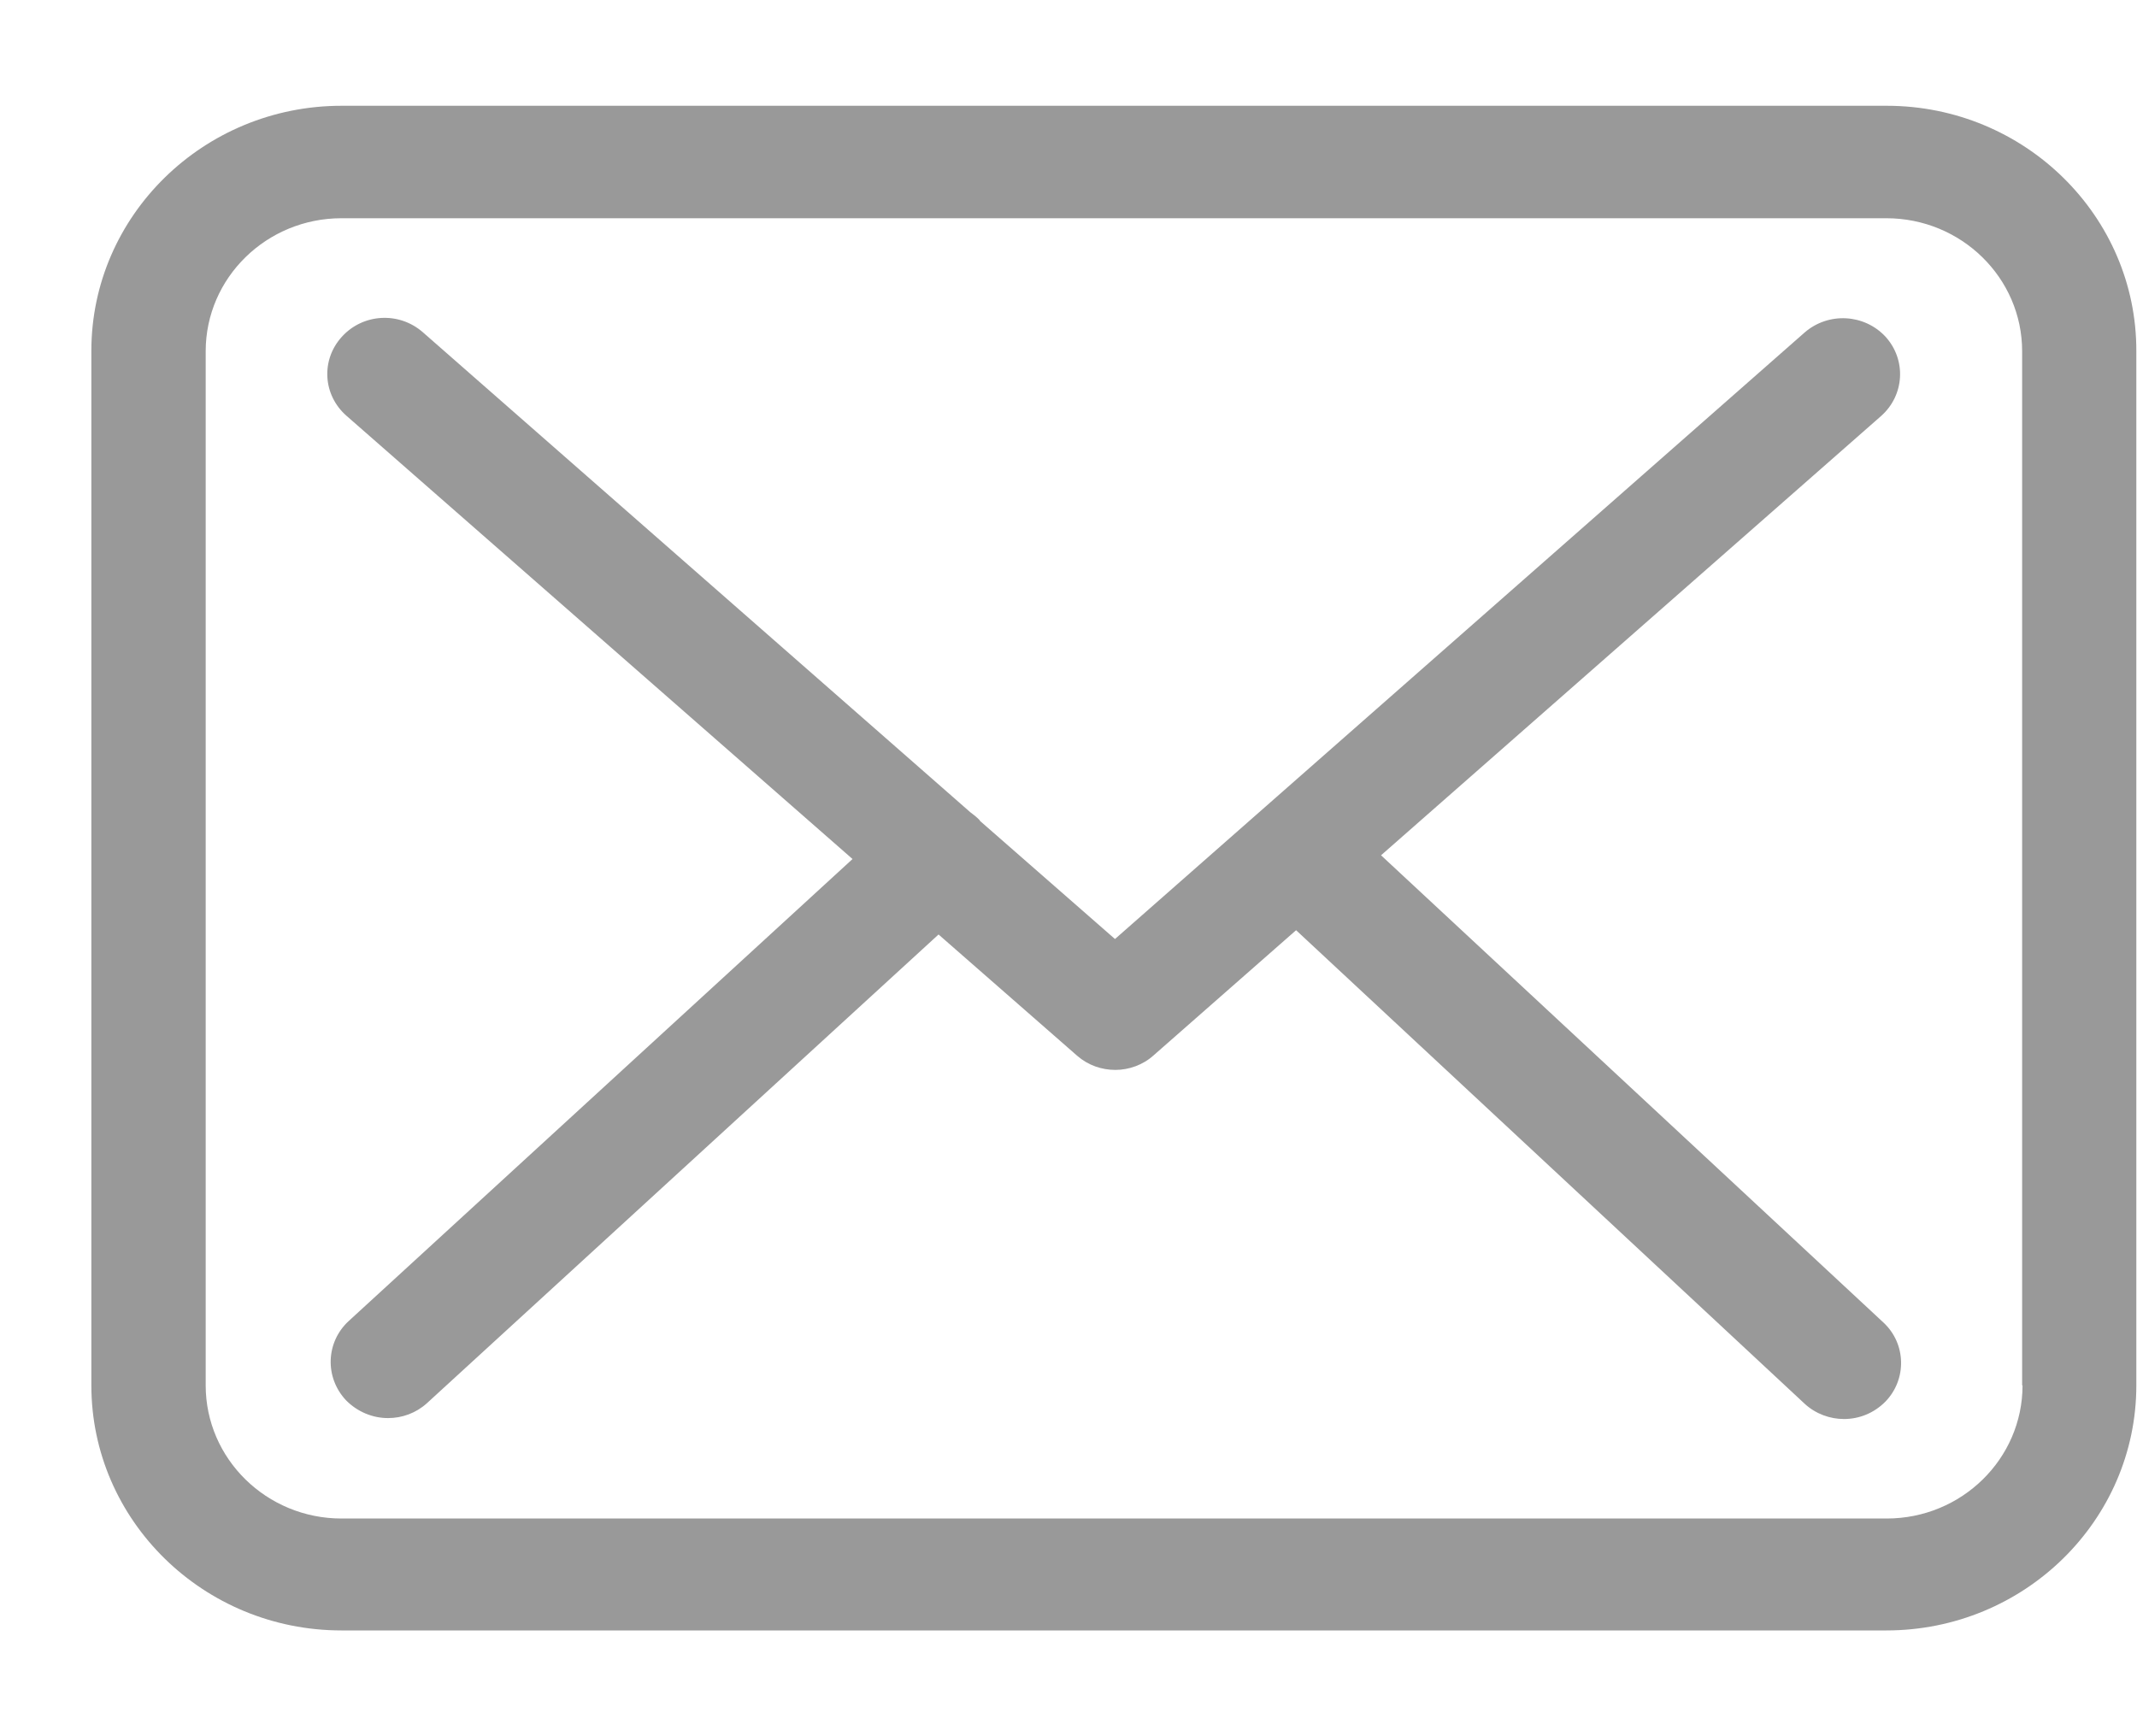 <svg
    width="16"
    height="13"
    viewBox="0 0 16 13"
    fill="none"
    xmlns="http://www.w3.org/2000/svg"
>
    <path
        d="M14.126 0.792H2.557C1.524 0.792 0.684 1.615 0.684 2.627V10.373C0.684 11.385 1.524 12.208 2.557 12.208H14.123C15.156 12.208 15.995 11.385 15.995 10.373V2.63C15.998 1.618 15.159 0.792 14.126 0.792ZM15.143 10.373C15.143 10.923 14.687 11.37 14.126 11.37H2.557C1.996 11.37 1.54 10.923 1.54 10.373V2.63C1.54 2.08 1.996 1.634 2.557 1.634H14.123C14.684 1.634 15.14 2.08 15.14 2.63V10.373H15.143Z"
        fill="#999999"
    />
    <path
        d="M10.34 6.404L14.085 3.114C14.259 2.959 14.275 2.695 14.117 2.521C13.958 2.35 13.689 2.335 13.511 2.49L8.348 7.031L7.34 6.149C7.337 6.146 7.334 6.143 7.334 6.14C7.312 6.118 7.29 6.1 7.264 6.081L3.165 2.487C2.987 2.332 2.718 2.347 2.56 2.521C2.401 2.695 2.417 2.959 2.595 3.114L6.383 6.432L2.61 9.892C2.439 10.05 2.43 10.314 2.591 10.485C2.677 10.572 2.791 10.618 2.905 10.618C3.01 10.618 3.114 10.581 3.196 10.507L7.027 6.997L8.066 7.906C8.148 7.977 8.249 8.011 8.351 8.011C8.452 8.011 8.557 7.974 8.636 7.903L9.704 6.965L13.511 10.51C13.594 10.587 13.702 10.625 13.806 10.625C13.92 10.625 14.031 10.581 14.117 10.494C14.278 10.327 14.272 10.06 14.101 9.902L10.34 6.404Z"
        fill="#999999"
    />
</svg>